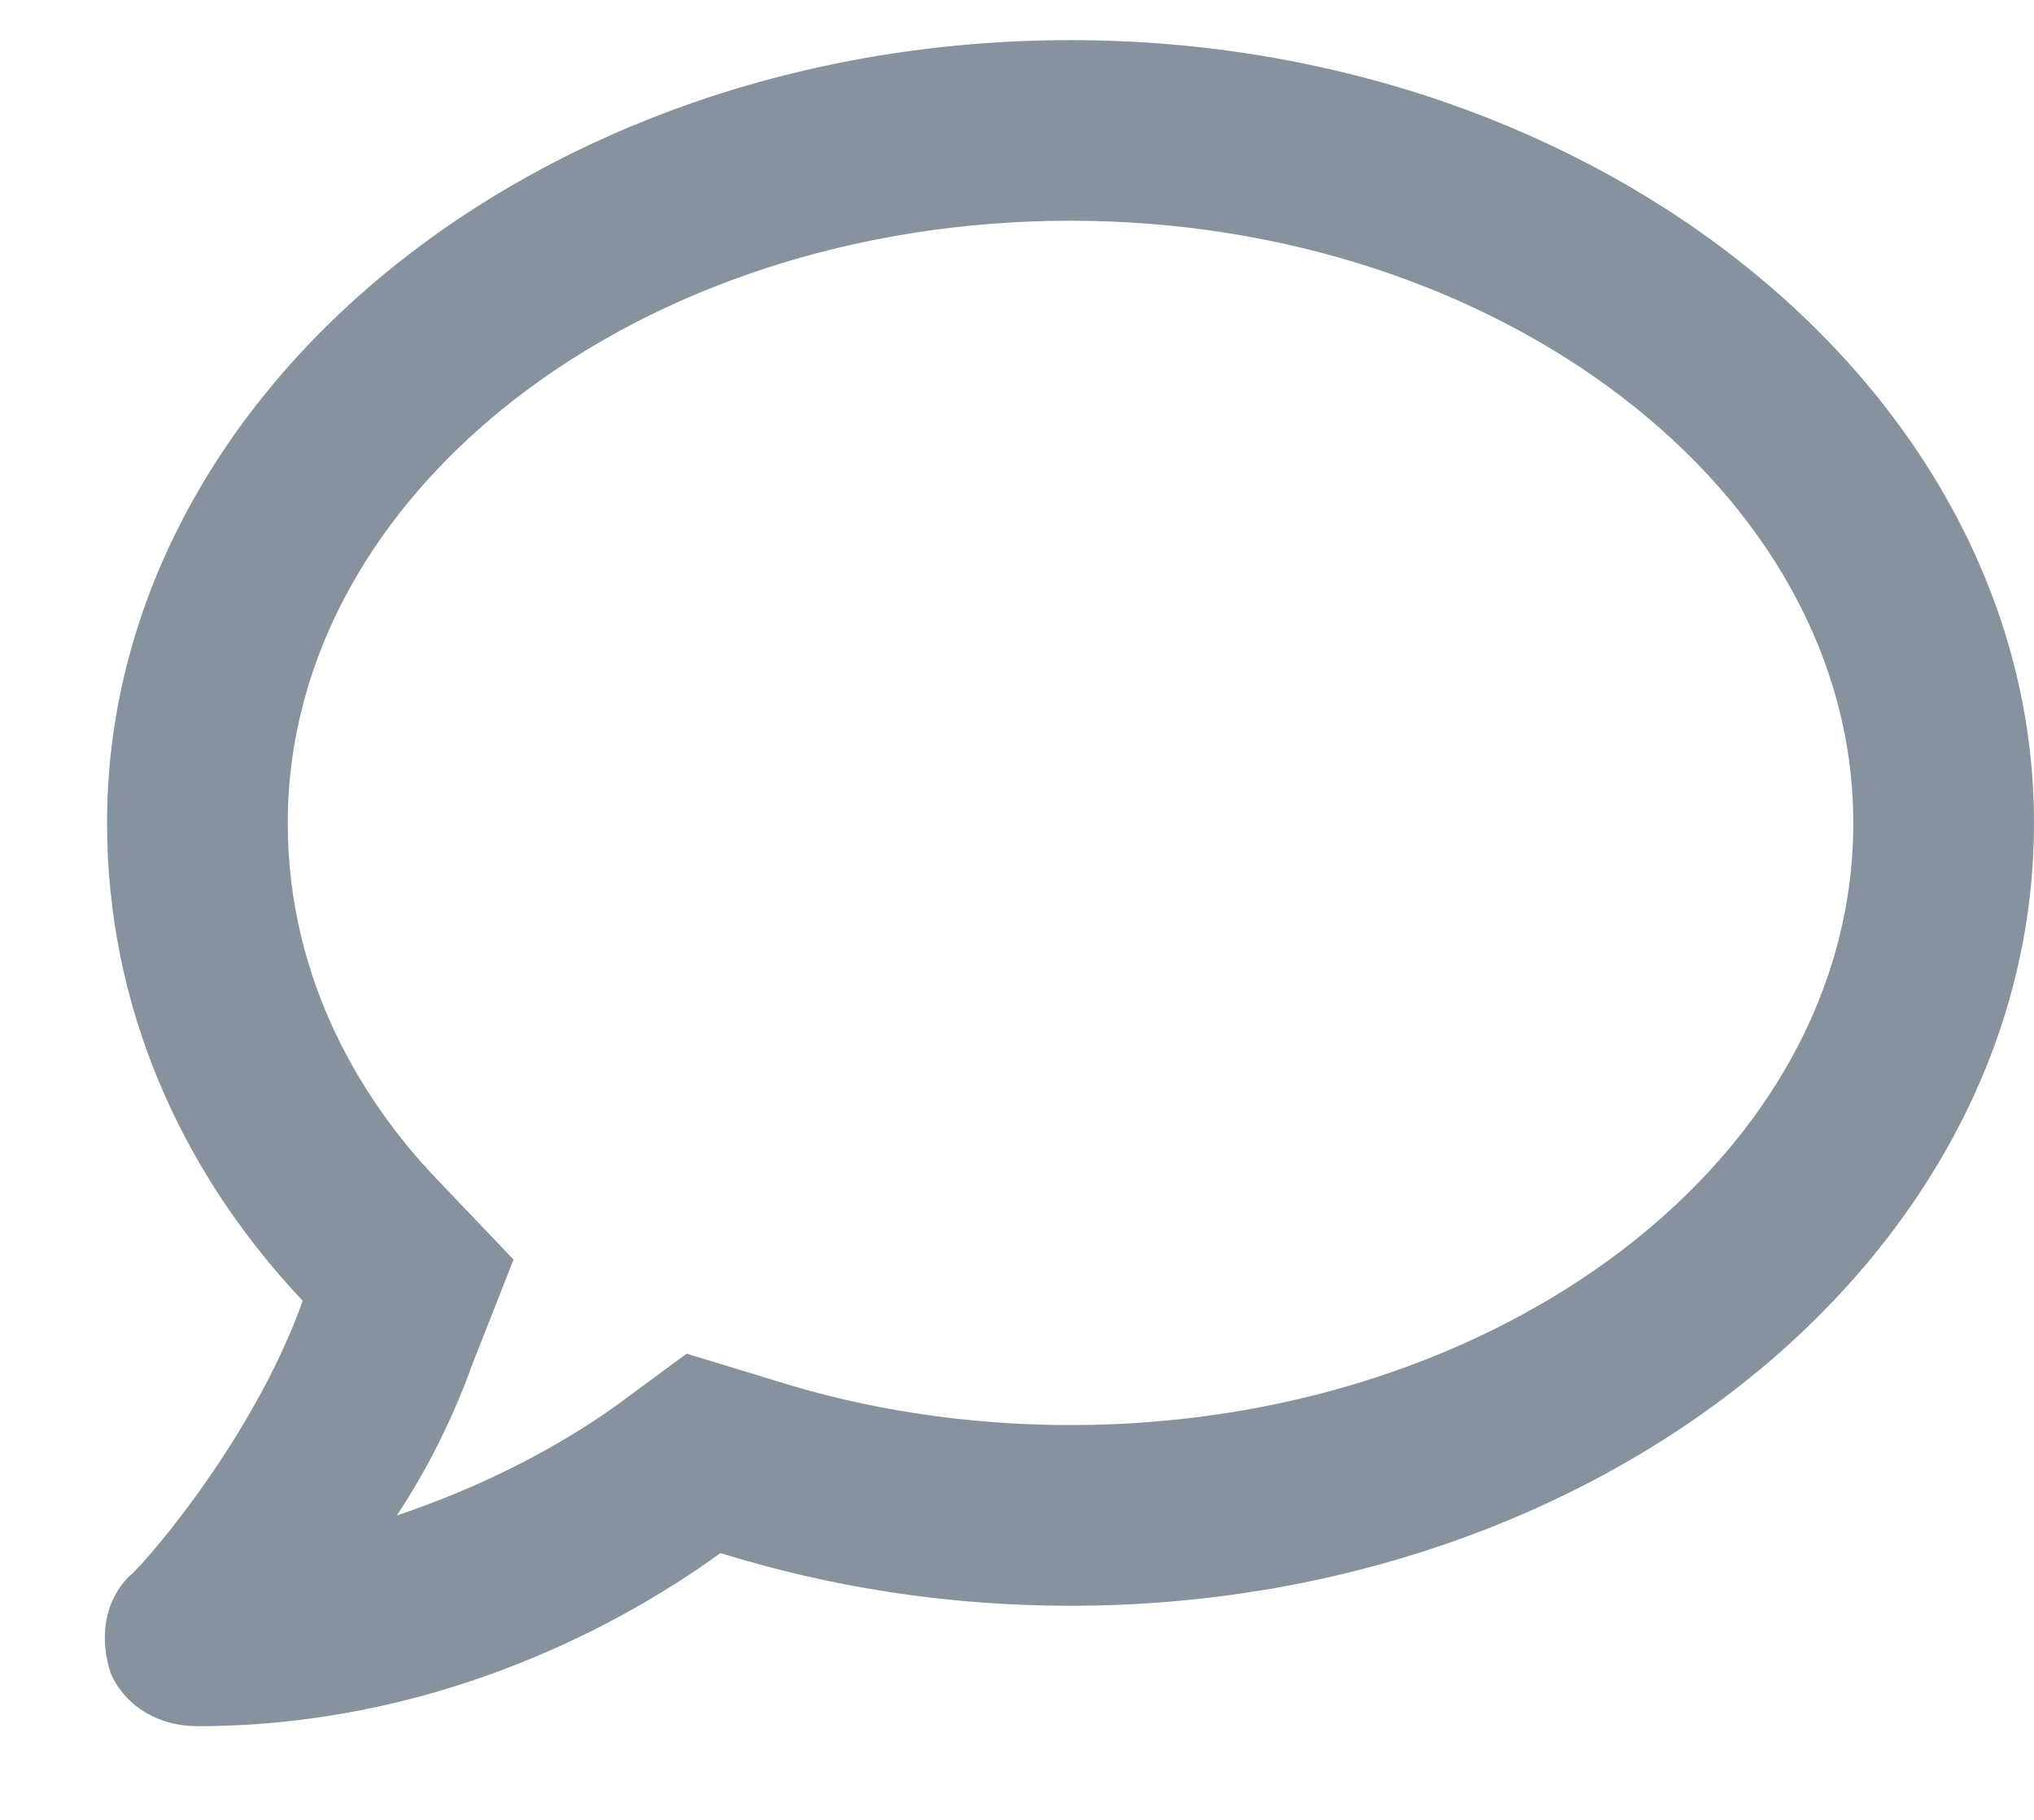 <svg width="19" height="17" viewBox="0 0 19 17" fill="none" xmlns="http://www.w3.org/2000/svg">
<path d="M10 0.375C5.008 0.375 1 3.68 1 7.688C1 9.375 1.668 10.922 2.828 12.152C2.336 13.523 1.246 14.719 1.211 14.719C0.965 14.965 0.93 15.316 1.035 15.633C1.176 15.949 1.492 16.125 1.844 16.125C3.988 16.125 5.711 15.246 6.73 14.508C7.75 14.824 8.84 15 10 15C14.957 15 19 11.73 19 7.688C19 3.68 14.957 0.375 10 0.375ZM10 13.312C9.051 13.312 8.102 13.172 7.223 12.891L6.414 12.645L5.746 13.137C5.254 13.488 4.551 13.875 3.707 14.156C3.988 13.734 4.234 13.242 4.41 12.75L4.797 11.766L4.059 10.992C3.426 10.324 2.688 9.199 2.688 7.688C2.688 4.594 5.957 2.062 10 2.062C14.008 2.062 17.312 4.594 17.312 7.688C17.312 10.816 14.008 13.312 10 13.312Z" fill="#86939E"/>
</svg>
